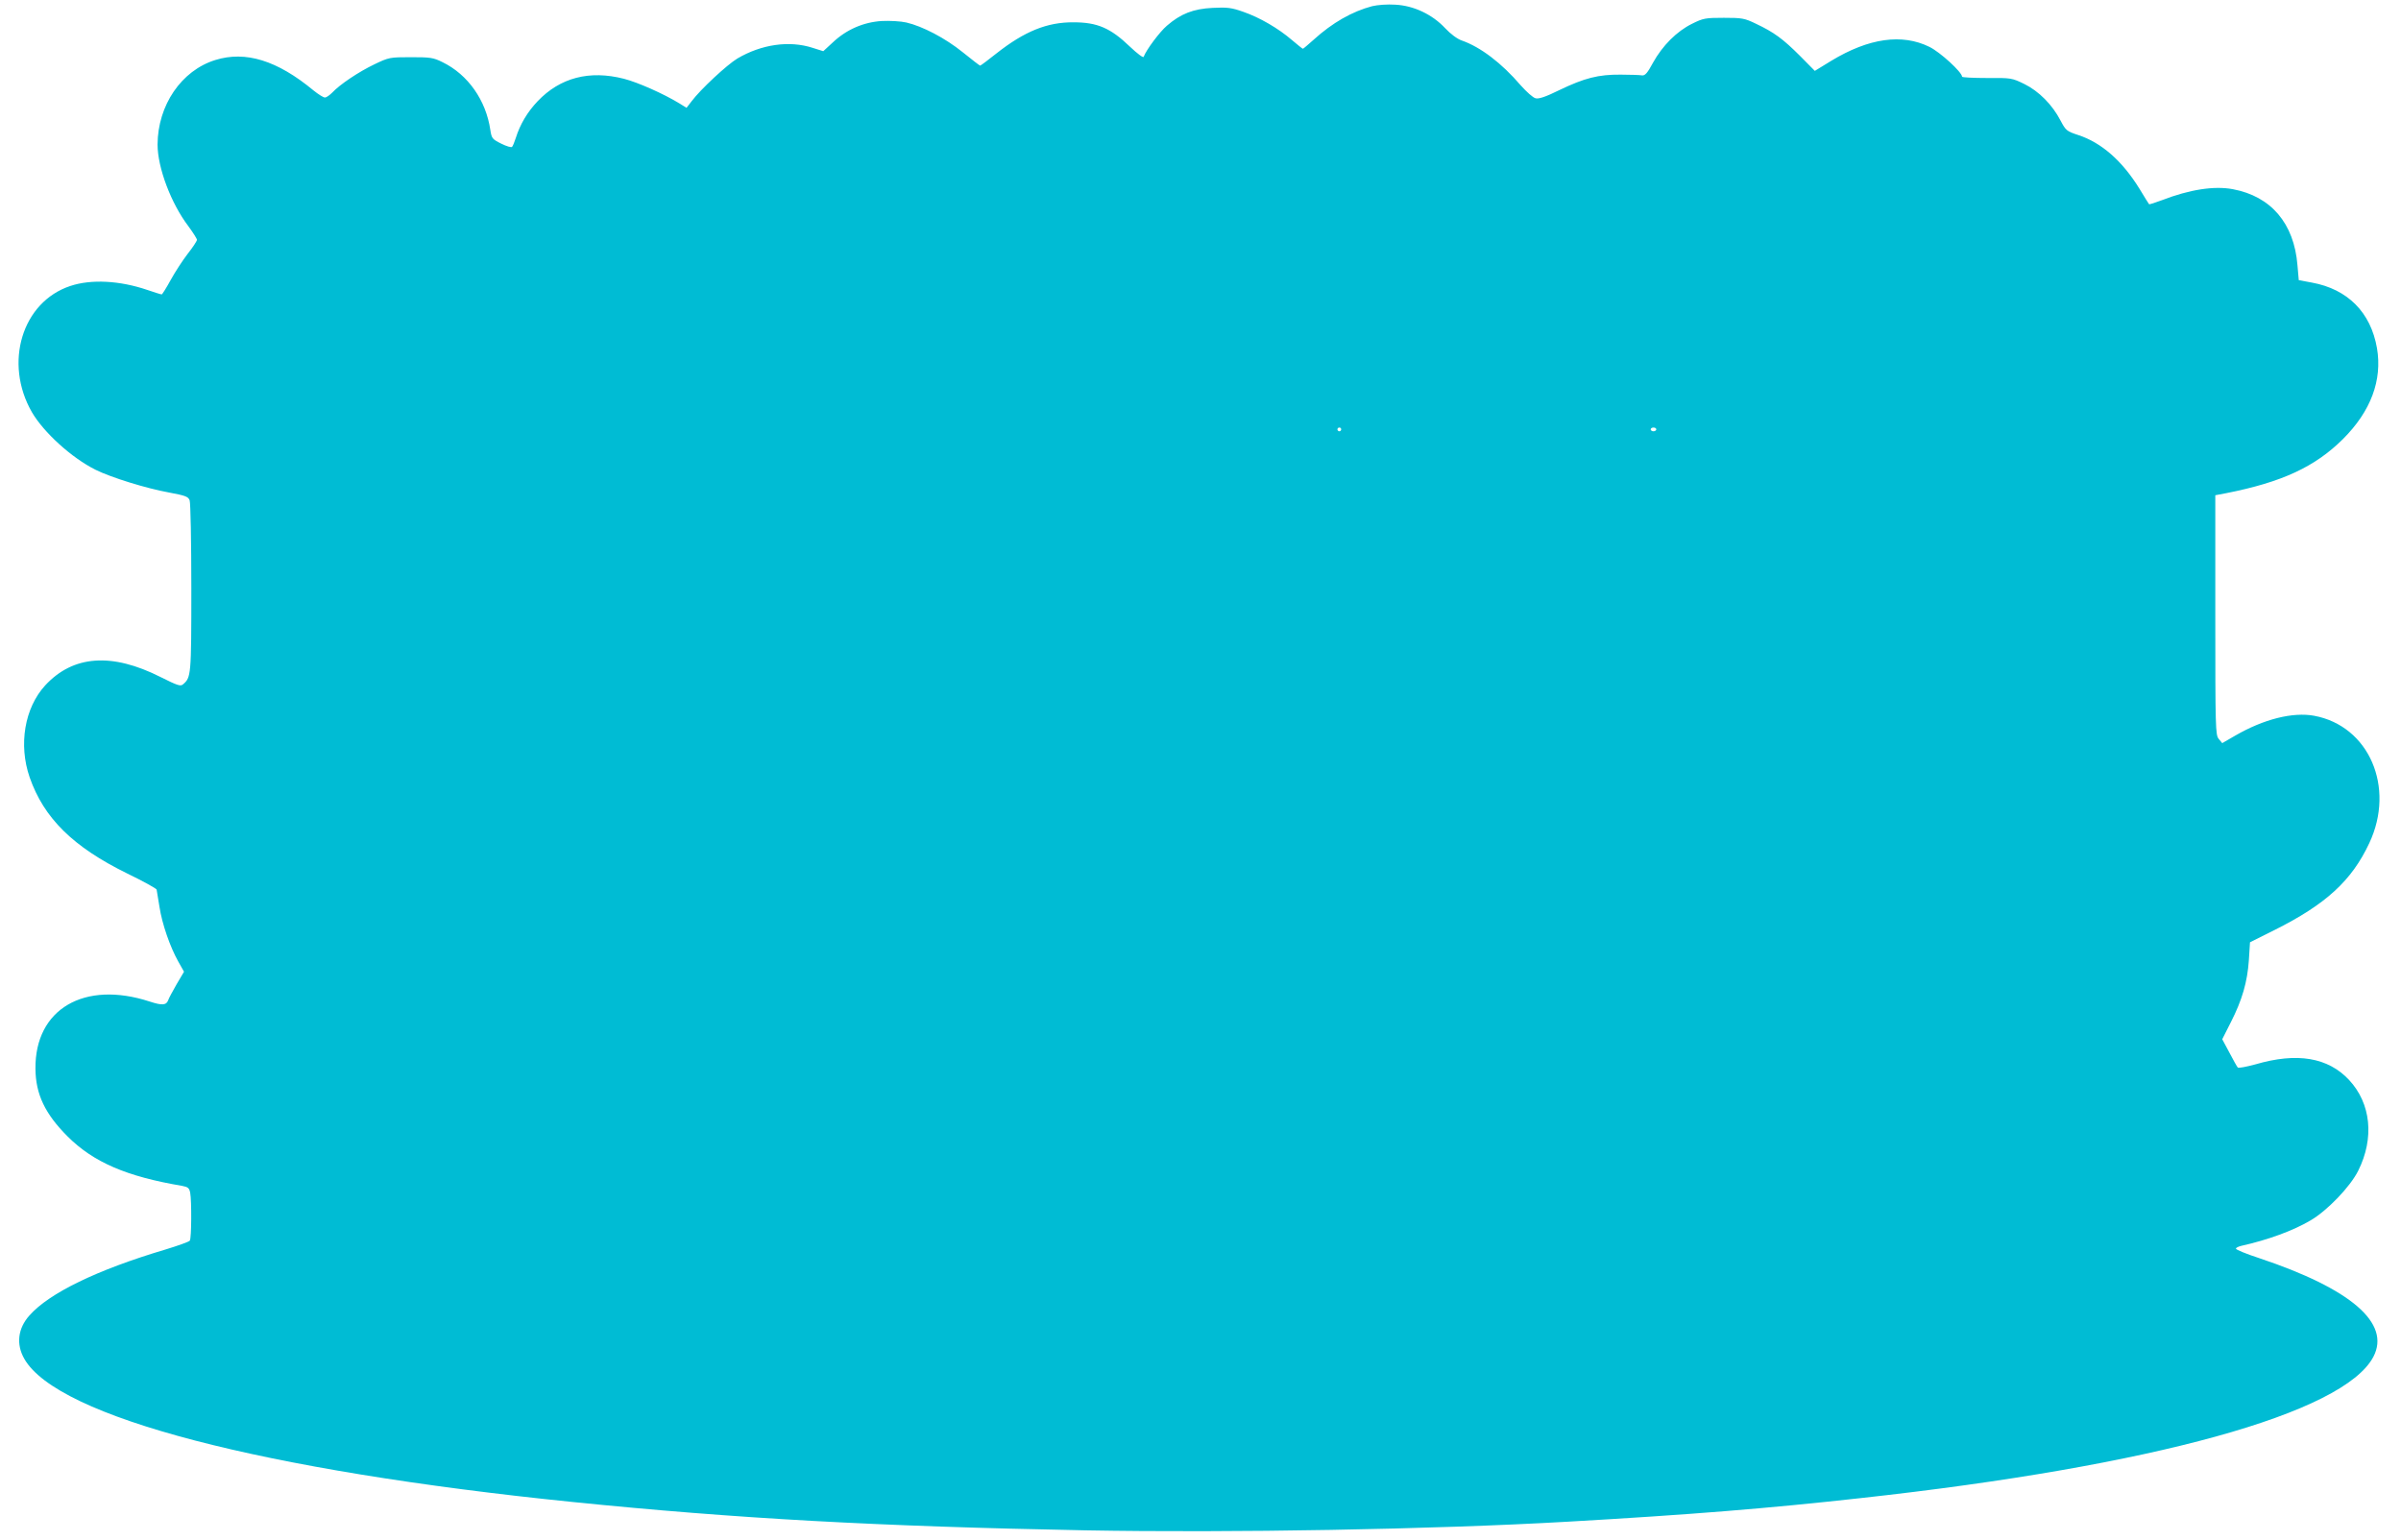 <?xml version="1.0" standalone="no"?>
<!DOCTYPE svg PUBLIC "-//W3C//DTD SVG 20010904//EN"
 "http://www.w3.org/TR/2001/REC-SVG-20010904/DTD/svg10.dtd">
<svg version="1.0" xmlns="http://www.w3.org/2000/svg"
 width="1280pt" height="821pt" viewBox="0 0 1280 821"
 preserveAspectRatio="xMidYMid meet">
<g transform="translate(0,821) scale(0.1,-0.1)"
fill="#00bcd4" stroke="none">
<path d="M7315 8177 c-106 -28 -212 -88 -312 -179 -29 -26 -55 -48 -57 -48 -3
0 -28 21 -58 46 -73 63 -173 121 -260 151 -62 22 -85 25 -163 21 -103 -5 -170
-31 -244 -95 -38 -32 -111 -130 -124 -166 -2 -7 -34 17 -73 54 -104 100 -174
130 -301 130 -141 1 -261 -48 -411 -166 -45 -36 -84 -65 -87 -65 -2 0 -44 32
-92 71 -94 76 -215 139 -301 159 -30 7 -88 10 -131 8 -97 -6 -188 -45 -261
-114 l-51 -47 -57 18 c-124 40 -272 19 -401 -57 -56 -34 -196 -164 -244 -228
l-27 -35 -37 23 c-87 53 -223 113 -297 132 -184 47 -340 6 -460 -120 -54 -57
-93 -122 -116 -195 -7 -22 -16 -44 -20 -48 -4 -5 -30 3 -58 17 -48 24 -51 28
-58 73 -23 158 -119 295 -254 361 -50 25 -65 27 -170 27 -112 0 -117 -1 -194
-38 -84 -40 -185 -108 -225 -151 -14 -14 -31 -26 -39 -26 -8 0 -35 17 -61 38
-193 160 -362 212 -523 162 -181 -56 -307 -241 -308 -451 0 -123 72 -314 164
-435 25 -34 46 -67 46 -73 0 -6 -22 -40 -49 -74 -27 -35 -68 -98 -91 -140 -23
-42 -45 -77 -48 -77 -4 0 -39 11 -77 24 -147 50 -299 58 -410 21 -257 -85
-356 -410 -205 -673 63 -108 211 -243 339 -307 82 -41 273 -100 390 -121 90
-17 104 -22 112 -42 5 -13 9 -223 9 -468 0 -467 -1 -477 -45 -514 -13 -11 -30
-5 -118 39 -261 132 -467 117 -616 -44 -110 -120 -143 -316 -83 -490 76 -218
231 -371 520 -513 85 -41 155 -80 157 -86 1 -6 8 -47 15 -91 14 -92 56 -213
100 -292 l31 -55 -39 -66 c-21 -37 -42 -75 -45 -85 -10 -28 -32 -30 -99 -8
-349 114 -612 -40 -609 -358 1 -136 51 -241 171 -361 138 -138 315 -214 611
-264 31 -6 38 -11 43 -37 8 -44 7 -242 -2 -255 -4 -6 -63 -27 -132 -48 -363
-108 -618 -232 -723 -351 -62 -69 -72 -154 -27 -232 178 -310 1270 -595 2925
-763 867 -88 1627 -130 2733 -151 773 -14 1856 5 2567 46 649 37 1071 71 1565
126 1558 171 2575 452 2733 754 93 179 -119 362 -610 526 -68 22 -123 45 -123
50 0 5 12 11 28 15 143 32 277 81 370 136 89 52 212 180 254 265 87 174 68
359 -49 484 -112 120 -277 148 -499 83 -48 -13 -90 -21 -94 -17 -4 4 -24 40
-45 80 l-38 71 46 91 c60 118 88 214 96 331 l6 95 130 65 c274 137 412 263
506 464 140 298 -2 625 -294 679 -114 21 -269 -18 -421 -106 l-69 -40 -19 23
c-17 21 -18 57 -18 660 l0 639 58 11 c299 59 474 141 623 289 148 148 210 313
181 484 -33 191 -156 315 -347 350 l-70 13 -7 80 c-18 223 -141 367 -344 405
-100 19 -232 -2 -377 -58 -37 -14 -69 -24 -70 -22 -2 2 -25 39 -51 82 -92 149
-202 246 -327 287 -61 20 -66 24 -94 77 -44 85 -116 157 -193 195 -66 32 -69
33 -199 32 -73 0 -133 3 -133 7 0 24 -118 132 -174 159 -146 72 -323 47 -523
-74 l-88 -54 -79 80 c-91 91 -139 126 -234 171 -62 30 -75 32 -172 32 -98 0
-110 -2 -170 -32 -81 -40 -157 -116 -208 -208 -29 -54 -42 -69 -58 -67 -10 2
-62 4 -114 4 -119 1 -193 -18 -328 -83 -71 -35 -109 -48 -126 -43 -13 3 -48
34 -79 69 -102 119 -214 204 -314 239 -24 8 -60 35 -88 65 -69 74 -168 121
-266 126 -42 3 -95 -1 -124 -8z m-165 -2257 c0 -5 -4 -10 -10 -10 -5 0 -10 5
-10 10 0 6 5 10 10 10 6 0 10 -4 10 -10z m1680 0 c0 -5 -7 -10 -15 -10 -8 0
-15 5 -15 10 0 6 7 10 15 10 8 0 15 -4 15 -10z"/>
</g>
</svg>
